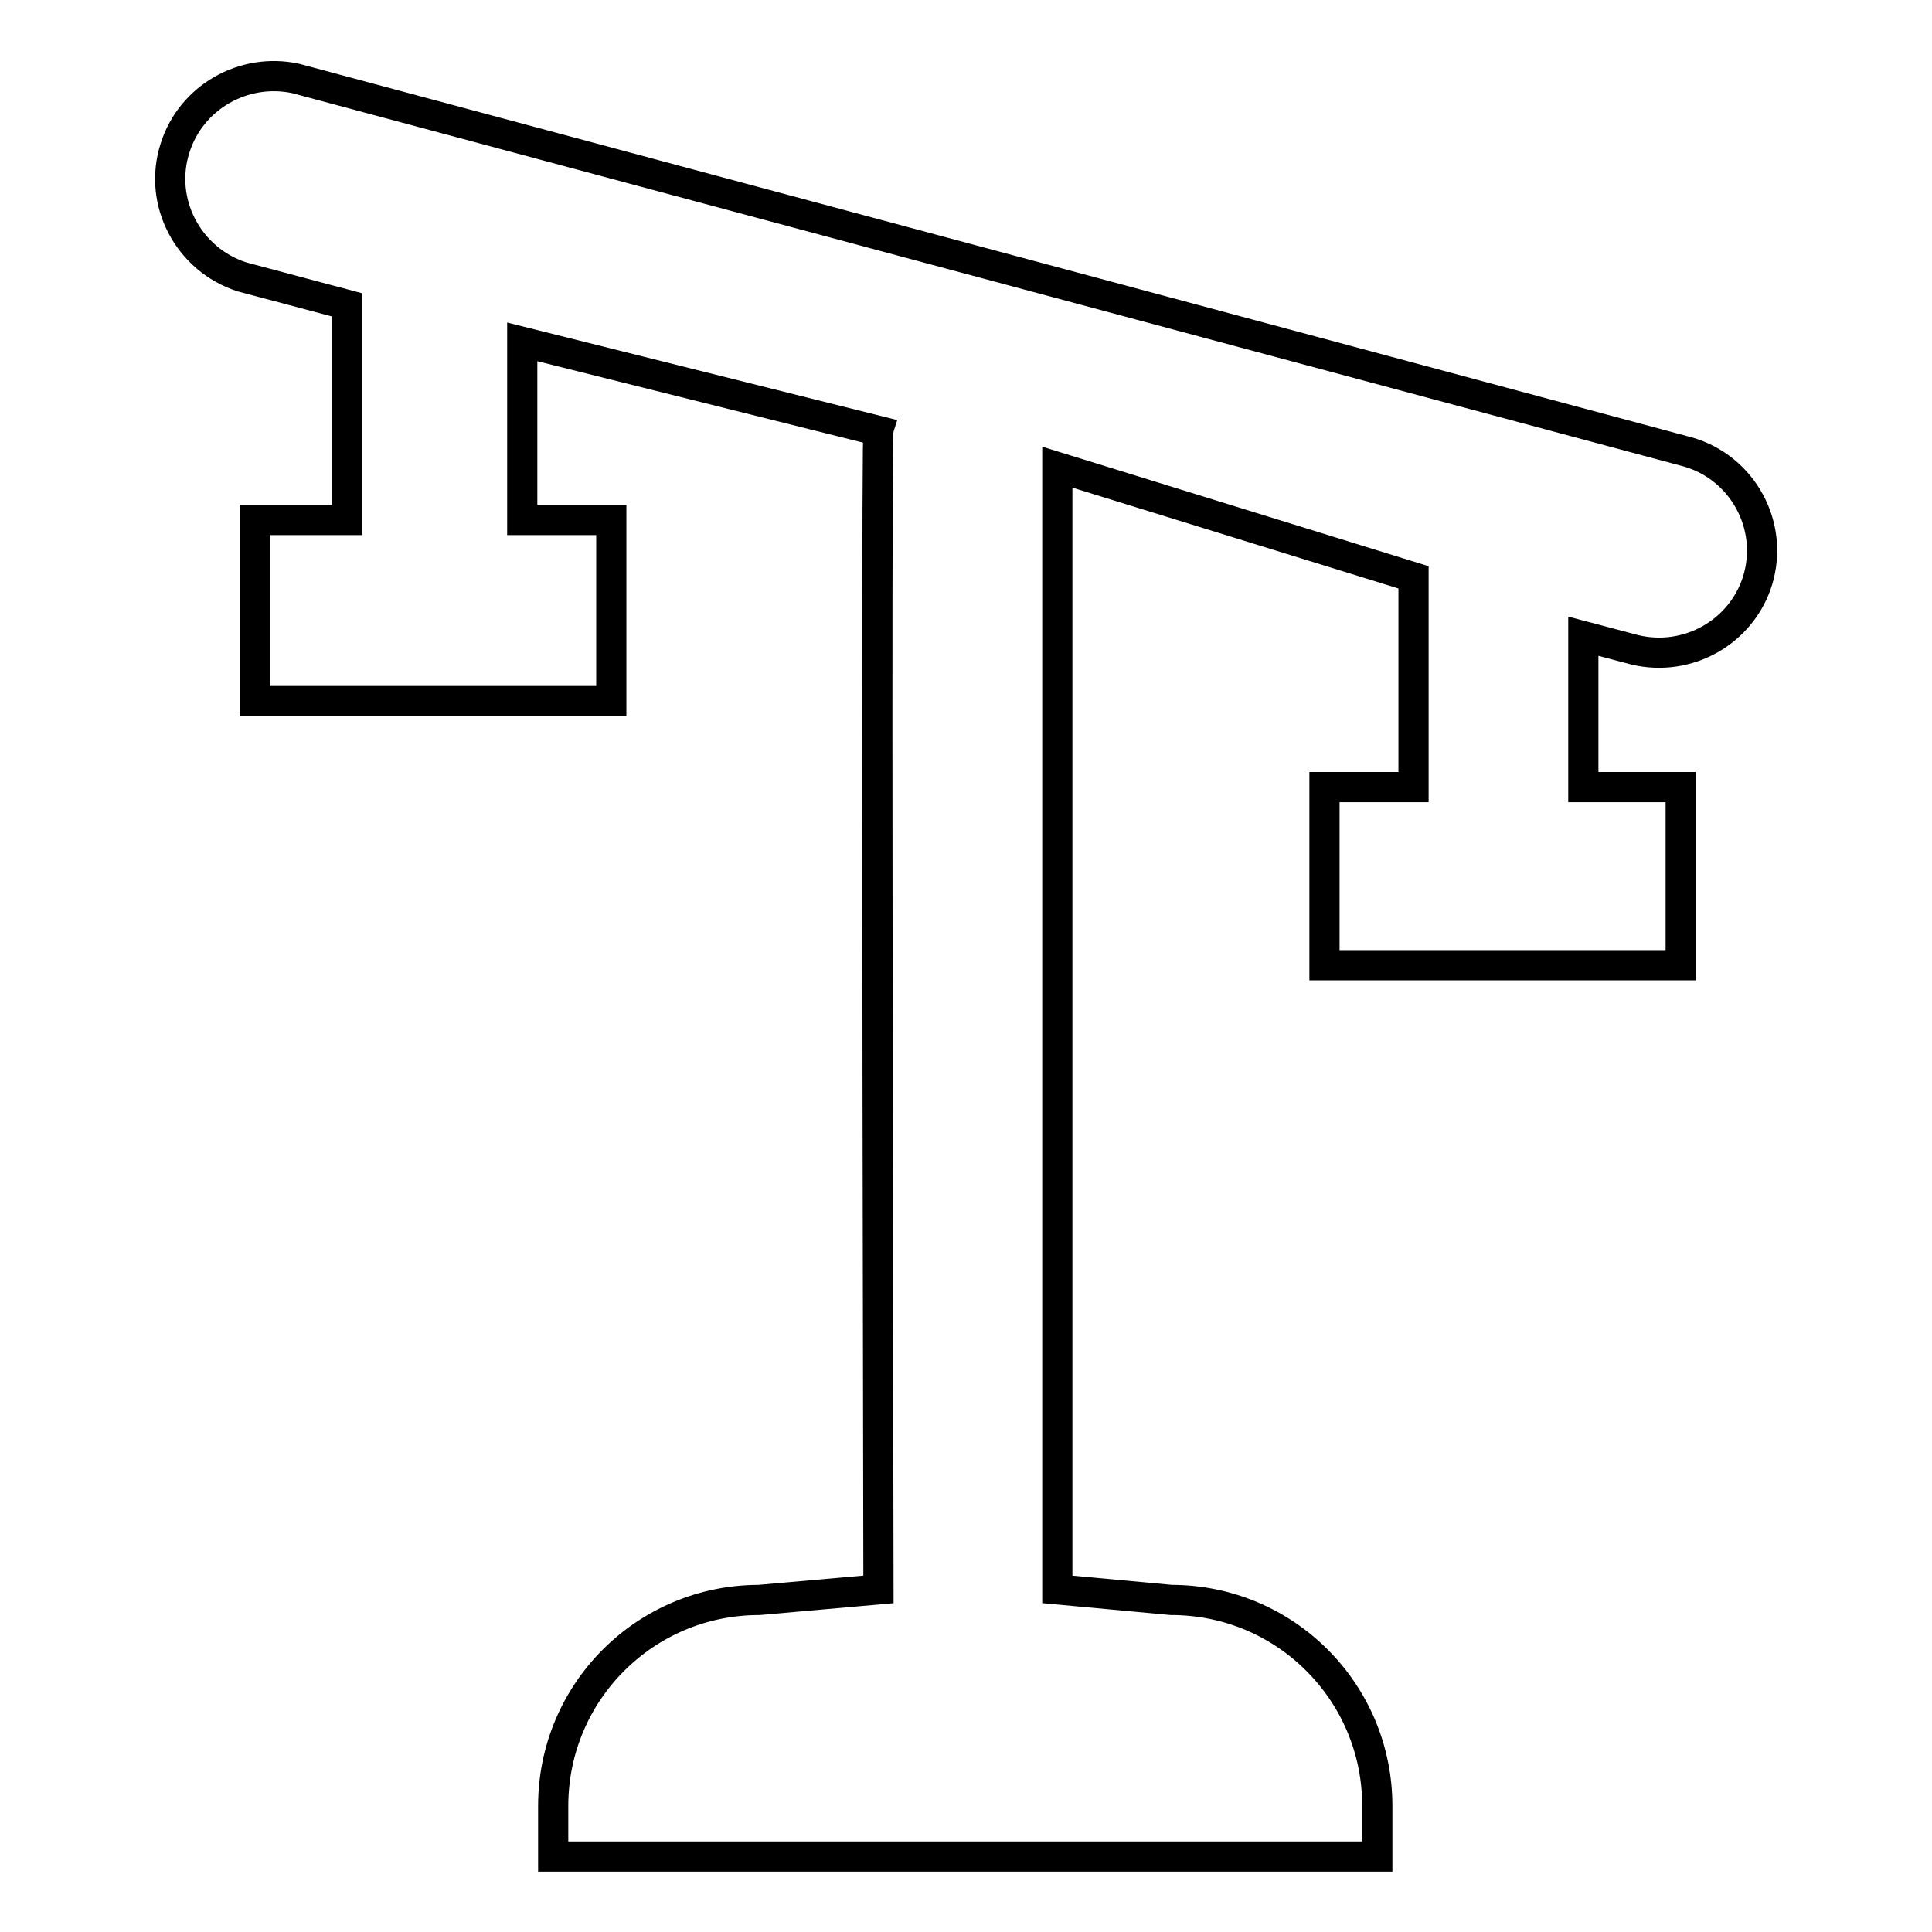 <?xml version="1.0" encoding="utf-8"?>
<!-- Svg Vector Icons : http://www.onlinewebfonts.com/icon -->
<!DOCTYPE svg PUBLIC "-//W3C//DTD SVG 1.1//EN" "http://www.w3.org/Graphics/SVG/1.1/DTD/svg11.dtd">
<svg version="1.1" xmlns="http://www.w3.org/2000/svg" xmlns:xlink="http://www.w3.org/1999/xlink" x="0px" y="0px" viewBox="0 0 256 256" enable-background="new 0 0 256 256" xml:space="preserve">
<g> <path stroke-width="4" fill-opacity="0" stroke="#000000"  d="M216.6,86.1l-6.8-1.8v20h12.9v23.6h-47.2v-23.6h11.8V76.5l-47.2-14.6v148.7l15.1,1.4 c15.1,0,27.3,12.2,27.3,27.3c0,0,0,0,0,0v6.7H73.3v-6.7c0-15.1,12.2-27.3,27.3-27.3c0,0,0,0,0,0l15.8-1.4 c-0.2-101.7-0.2-152.8,0-153.5L69.2,45.3v23.6H81v24H33.8v-24H46V40.4l-13.9-3.7c-7.2-2.3-11.2-10-8.9-17.1 c2.1-6.7,9.1-10.7,16-9.2l184.5,49.5c7.2,2.1,11.4,9.7,9.2,17C230.8,83.7,223.7,87.8,216.6,86.1L216.6,86.1z"/></g>
</svg>